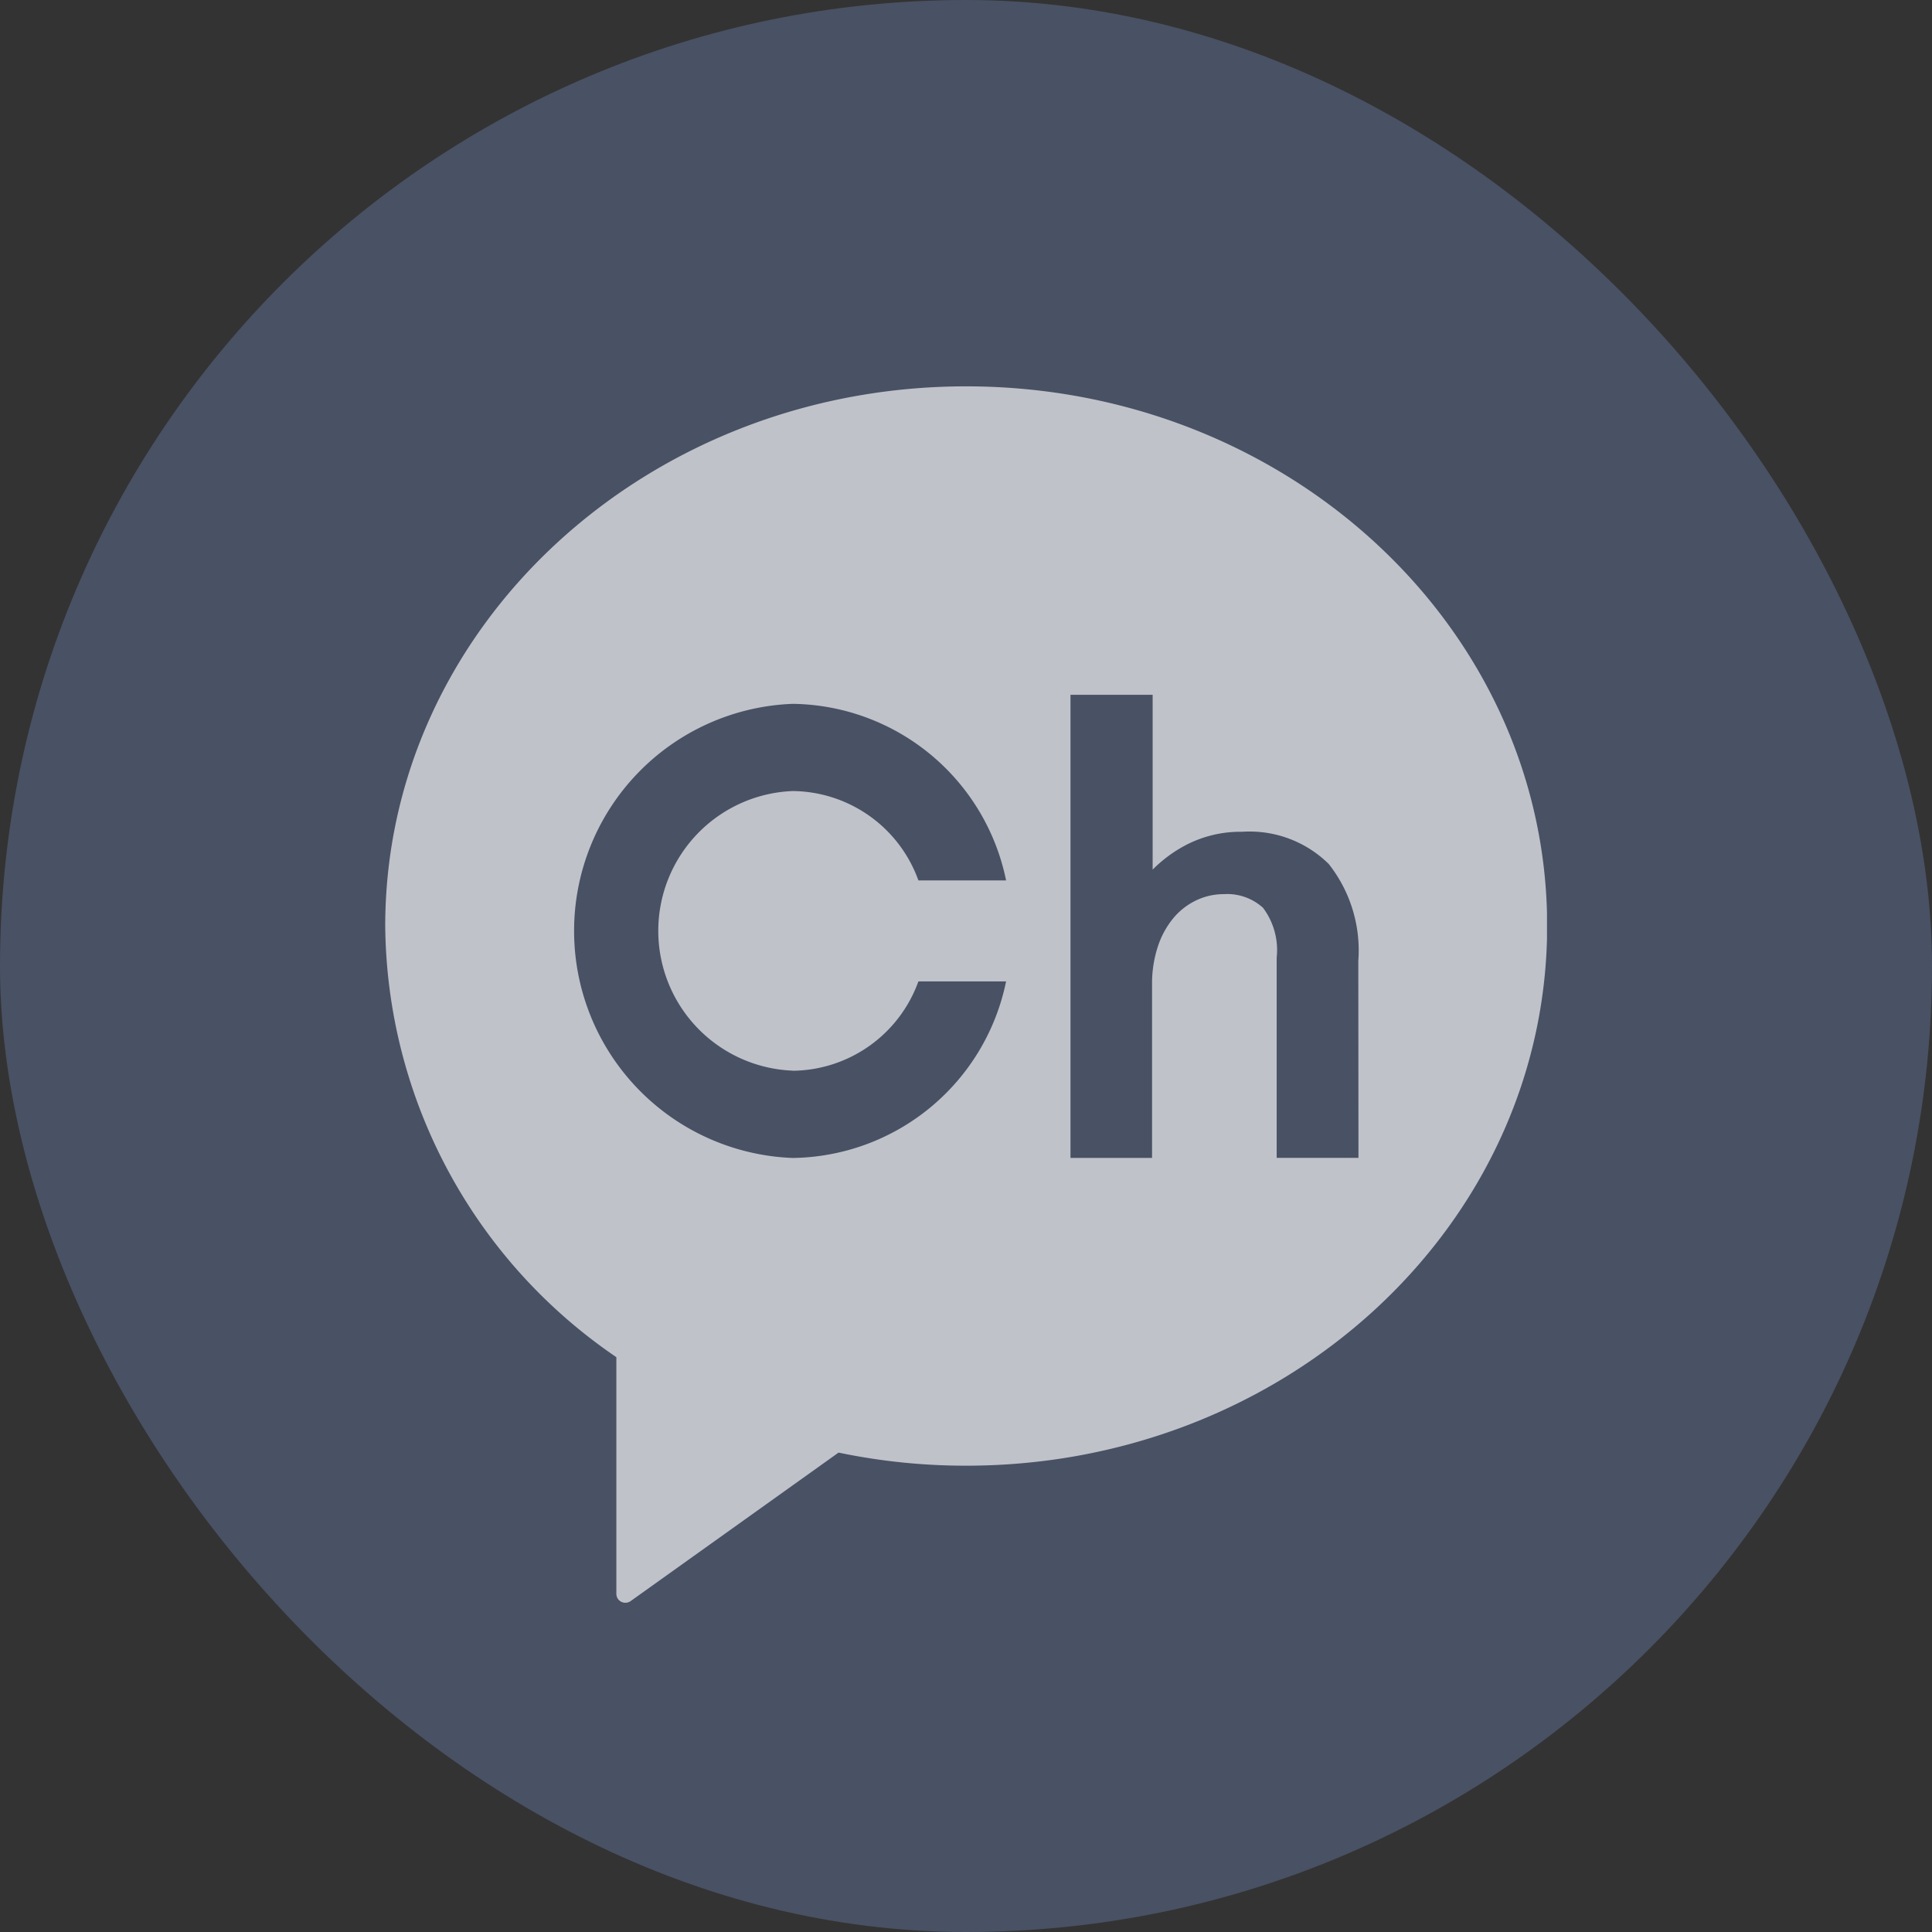 <svg xmlns="http://www.w3.org/2000/svg" xmlns:xlink="http://www.w3.org/1999/xlink" width="36" height="36" viewBox="0 0 36 36">
  <rect x="0" y="0" width="36" height="36" fill="#333333" stroke="none"/>
  <defs>
    <clipPath id="clip-path">
      <rect id="사각형_25774" data-name="사각형 25774" width="21.648" height="22.671" transform="translate(0 0)" fill="none"/>
    </clipPath>
  </defs>
  <g id="그룹_88162" data-name="그룹 88162" transform="translate(-1526 -8123)">
    <rect id="사각형_25777" data-name="사각형 25777" width="36" height="36" rx="18" transform="translate(1526 8123)" fill="#55627e" opacity="0.65"/>
    <g id="그룹_87602" data-name="그룹 87602" transform="translate(1533.178 8130.199)" opacity="0.65">
      <g id="그룹_87602-2" data-name="그룹 87602" clip-path="url(#clip-path)">
        <path id="패스_61617" data-name="패스 61617" d="M10.824,0C4.846,0,0,4.5,0,10.059A9.823,9.823,0,0,0,4.307,18.09V22.5a.166.166,0,0,0,.166.166.169.169,0,0,0,.1-.031l3.874-2.767a11.6,11.6,0,0,0,2.38.244c5.978,0,10.824-4.5,10.824-10.059S16.8,0,10.824,0M7.593,12.753a2.517,2.517,0,0,0,2.342-1.665h1.634a4.114,4.114,0,0,1-3.975,3.29,4.234,4.234,0,0,1,0-8.462,4.113,4.113,0,0,1,3.975,3.29H9.935A2.514,2.514,0,0,0,7.593,7.541v0a2.607,2.607,0,0,0,0,5.21m10.542,1.625H16.611V10.645a1.31,1.31,0,0,0-.255-.929.992.992,0,0,0-.727-.254,1.187,1.187,0,0,0-.514.114,1.262,1.262,0,0,0-.425.328,1.614,1.614,0,0,0-.292.531,2.194,2.194,0,0,0-.109.719v3.223h-1.52V5.748H14.3V9.005a2.529,2.529,0,0,1,.607-.451A2.2,2.2,0,0,1,15.966,8.3a2.1,2.1,0,0,1,1.615.6h0a2.6,2.6,0,0,1,.551,1.807Z" fill="#fff"/>
      </g>
    </g>
  </g>
</svg>

